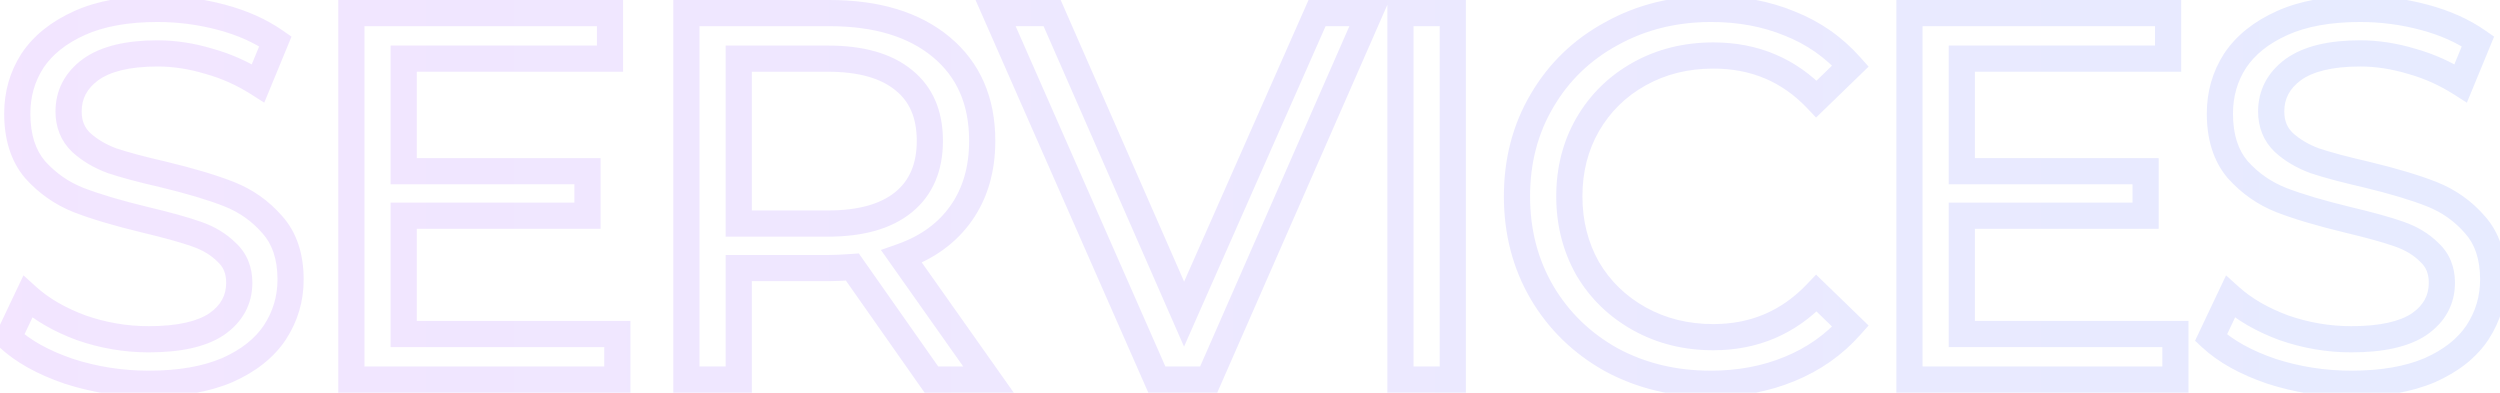 <svg width="191" height="30" viewBox="0 0 191 30" fill="none" xmlns="http://www.w3.org/2000/svg">
<path d="M5.24 28.36L4.916 29.306L4.924 29.309L4.931 29.311L5.24 28.36ZM0.64 25.8L-0.264 25.371L-0.578 26.034L-0.04 26.533L0.64 25.8ZM2.12 22.68L2.789 21.937L1.792 21.039L1.216 22.251L2.12 22.68ZM6.2 25.04L5.852 25.978L5.861 25.981L5.87 25.984L6.2 25.04ZM16.56 24.76L17.119 25.589L17.126 25.585L17.132 25.58L16.56 24.76ZM17.32 19.28L16.613 19.987L16.628 20.003L16.644 20.017L17.32 19.28ZM15 17.88L14.667 18.823L14.676 18.826L15 17.88ZM11.12 16.8L10.886 17.772L10.888 17.773L11.12 16.8ZM6 15.28L5.632 16.21L5.638 16.212L6 15.28ZM2.68 12.96L1.918 13.608L1.927 13.618L1.936 13.628L2.68 12.96ZM2.48 4.64L1.648 4.085L1.644 4.092L1.639 4.098L2.48 4.64ZM6.08 1.76L5.67 0.848L5.67 0.848L6.08 1.76ZM21.04 3.16L21.964 3.541L22.271 2.799L21.612 2.34L21.04 3.16ZM19.72 6.36L19.183 7.204L20.189 7.844L20.644 6.741L19.72 6.36ZM15.96 4.68L15.673 5.638L15.681 5.64L15.69 5.643L15.96 4.68ZM6.92 5.32L6.335 4.509L6.326 4.515L6.92 5.32ZM6.2 10.88L5.508 11.602L5.516 11.61L5.524 11.617L6.2 10.88ZM8.56 12.28L8.212 13.217L8.228 13.223L8.244 13.229L8.56 12.28ZM12.44 13.32L12.674 12.348L12.664 12.345L12.44 13.32ZM17.52 14.84L17.152 15.77L17.52 14.84ZM20.8 17.16L20.046 17.817L20.051 17.823L20.056 17.828L20.8 17.16ZM21 25.4L21.832 25.955L21.838 25.946L21 25.4ZM17.36 28.28L17.752 29.2L17.765 29.194L17.36 28.28ZM11.36 28.32C9.356 28.32 7.421 28.016 5.548 27.409L4.931 29.311C7.006 29.984 9.15 30.32 11.36 30.32V28.32ZM5.564 27.414C3.706 26.778 2.309 25.985 1.32 25.067L-0.04 26.533C1.211 27.695 2.88 28.609 4.916 29.306L5.564 27.414ZM1.544 26.229L3.023 23.109L1.216 22.251L-0.264 25.371L1.544 26.229ZM1.451 23.423C2.63 24.485 4.107 25.33 5.852 25.978L6.548 24.102C4.987 23.523 3.743 22.795 2.789 21.937L1.451 23.423ZM5.87 25.984C7.655 26.607 9.486 26.92 11.36 26.92V24.92C9.714 24.92 8.105 24.646 6.53 24.096L5.87 25.984ZM11.36 26.92C13.758 26.92 15.729 26.526 17.119 25.589L16.001 23.931C15.097 24.54 13.602 24.92 11.36 24.92V26.92ZM17.132 25.58C18.525 24.608 19.28 23.26 19.28 21.6H17.28C17.28 22.554 16.889 23.311 15.988 23.94L17.132 25.58ZM19.28 21.6C19.28 20.393 18.866 19.34 17.996 18.543L16.644 20.017C17.055 20.393 17.28 20.887 17.28 21.6H19.28ZM18.027 18.573C17.292 17.838 16.382 17.297 15.324 16.934L14.676 18.826C15.485 19.103 16.121 19.495 16.613 19.987L18.027 18.573ZM15.333 16.937C14.377 16.6 13.043 16.23 11.352 15.827L10.888 17.773C12.556 18.17 13.81 18.52 14.667 18.823L15.333 16.937ZM11.354 15.828C9.27 15.326 7.611 14.832 6.362 14.348L5.638 16.212C7.003 16.741 8.757 17.26 10.886 17.772L11.354 15.828ZM6.368 14.35C5.234 13.901 4.256 13.219 3.424 12.292L1.936 13.628C2.971 14.781 4.206 15.645 5.632 16.21L6.368 14.35ZM3.442 12.312C2.727 11.472 2.32 10.296 2.32 8.68H0.32C0.32 10.637 0.819 12.315 1.918 13.608L3.442 12.312ZM2.32 8.68C2.32 7.369 2.656 6.213 3.321 5.182L1.639 4.098C0.757 5.467 0.32 7.004 0.32 8.68H2.32ZM3.312 5.195C3.987 4.182 5.024 3.332 6.49 2.672L5.67 0.848C3.936 1.628 2.573 2.698 1.648 4.085L3.312 5.195ZM6.49 2.672C7.924 2.027 9.761 1.68 12.04 1.68V-0.32C9.572 -0.32 7.436 0.053 5.67 0.848L6.49 2.672ZM12.04 1.68C13.606 1.68 15.146 1.882 16.662 2.286L17.178 0.354C15.494 -0.095 13.78 -0.32 12.04 -0.32V1.68ZM16.662 2.286C18.17 2.688 19.433 3.258 20.468 3.98L21.612 2.34C20.354 1.462 18.87 0.805 17.178 0.354L16.662 2.286ZM20.116 2.779L18.796 5.979L20.644 6.741L21.964 3.541L20.116 2.779ZM20.257 5.516C19.001 4.717 17.658 4.117 16.23 3.717L15.69 5.643C16.929 5.99 18.092 6.509 19.183 7.204L20.257 5.516ZM16.247 3.722C14.829 3.297 13.425 3.08 12.04 3.08V5.08C13.215 5.08 14.424 5.263 15.673 5.638L16.247 3.722ZM12.04 3.08C9.68 3.08 7.727 3.505 6.335 4.509L7.505 6.131C8.406 5.481 9.867 5.08 12.04 5.08V3.08ZM6.326 4.515C4.97 5.516 4.24 6.872 4.24 8.52H6.24C6.24 7.554 6.63 6.777 7.514 6.125L6.326 4.515ZM4.24 8.52C4.24 9.727 4.654 10.783 5.508 11.602L6.892 10.158C6.466 9.75 6.24 9.233 6.24 8.52H4.24ZM5.524 11.617C6.272 12.303 7.175 12.832 8.212 13.217L8.908 11.343C8.078 11.034 7.408 10.63 6.876 10.143L5.524 11.617ZM8.244 13.229C9.247 13.563 10.576 13.918 12.216 14.295L12.664 12.345C11.051 11.975 9.793 11.637 8.876 11.331L8.244 13.229ZM12.206 14.292C14.29 14.793 15.933 15.287 17.152 15.77L17.888 13.91C16.547 13.379 14.803 12.86 12.674 12.348L12.206 14.292ZM17.152 15.77C18.283 16.218 19.244 16.897 20.046 17.817L21.554 16.503C20.542 15.343 19.317 14.476 17.888 13.91L17.152 15.77ZM20.056 17.828C20.785 18.64 21.2 19.78 21.2 21.36H23.2C23.2 19.42 22.682 17.76 21.544 16.492L20.056 17.828ZM21.2 21.36C21.2 22.633 20.856 23.79 20.162 24.854L21.838 25.946C22.744 24.557 23.2 23.02 23.2 21.36H21.2ZM20.168 24.845C19.495 25.854 18.449 26.704 16.955 27.366L17.765 29.194C19.524 28.416 20.904 27.346 21.832 25.955L20.168 24.845ZM16.968 27.36C15.5 27.986 13.642 28.32 11.36 28.32V30.32C13.825 30.32 15.967 29.961 17.752 29.2L16.968 27.36ZM47.164 25.52H48.164V24.52H47.164V25.52ZM47.164 29V30H48.164V29H47.164ZM26.844 29H25.844V30H26.844V29ZM26.844 1V-1.90735e-06H25.844V1H26.844ZM46.604 1H47.604V-1.90735e-06H46.604V1ZM46.604 4.48V5.48H47.604V4.48H46.604ZM30.844 4.48V3.48H29.844V4.48H30.844ZM30.844 13.08H29.844V14.08H30.844V13.08ZM44.884 13.08H45.884V12.08H44.884V13.08ZM44.884 16.48V17.48H45.884V16.48H44.884ZM30.844 16.48V15.48H29.844V16.48H30.844ZM30.844 25.52H29.844V26.52H30.844V25.52ZM46.164 25.52V29H48.164V25.52H46.164ZM47.164 28H26.844V30H47.164V28ZM27.844 29V1H25.844V29H27.844ZM26.844 2H46.604V-1.90735e-06H26.844V2ZM45.604 1V4.48H47.604V1H45.604ZM46.604 3.48H30.844V5.48H46.604V3.48ZM29.844 4.48V13.08H31.844V4.48H29.844ZM30.844 14.08H44.884V12.08H30.844V14.08ZM43.884 13.08V16.48H45.884V13.08H43.884ZM44.884 15.48H30.844V17.48H44.884V15.48ZM29.844 16.48V25.52H31.844V16.48H29.844ZM30.844 26.52H47.164V24.52H30.844V26.52ZM71.161 29L70.342 29.575L70.641 30H71.161V29ZM65.121 20.4L65.939 19.825L65.614 19.362L65.049 19.402L65.121 20.4ZM56.441 20.48V19.48H55.441V20.48H56.441ZM56.441 29V30H57.441V29H56.441ZM52.441 29H51.441V30H52.441V29ZM52.441 1V-1.90735e-06H51.441V1H52.441ZM73.441 16.28L74.259 16.854L73.441 16.28ZM68.881 19.6L68.549 18.657L67.3 19.096L68.064 20.177L68.881 19.6ZM75.521 29V30H77.451L76.337 28.423L75.521 29ZM69.041 15.44L69.675 16.213L69.041 15.44ZM69.041 6.12L68.406 6.893L68.416 6.901L69.041 6.12ZM56.441 4.48V3.48H55.441V4.48H56.441ZM56.441 17.08H55.441V18.08H56.441V17.08ZM71.979 28.425L65.939 19.825L64.302 20.975L70.342 29.575L71.979 28.425ZM65.049 19.402C64.312 19.455 63.752 19.48 63.361 19.48V21.48C63.822 21.48 64.436 21.451 65.192 21.398L65.049 19.402ZM63.361 19.48H56.441V21.48H63.361V19.48ZM55.441 20.48V29H57.441V20.48H55.441ZM56.441 28H52.441V30H56.441V28ZM53.441 29V1H51.441V29H53.441ZM52.441 2H63.361V-1.90735e-06H52.441V2ZM63.361 2C66.833 2 69.433 2.829 71.28 4.368L72.561 2.832C70.248 0.905 67.141 -1.90735e-06 63.361 -1.90735e-06V2ZM71.28 4.368C73.103 5.887 74.041 7.976 74.041 10.76H76.041C76.041 7.464 74.898 4.78 72.561 2.832L71.28 4.368ZM74.041 10.76C74.041 12.749 73.552 14.38 72.622 15.706L74.259 16.854C75.462 15.14 76.041 13.091 76.041 10.76H74.041ZM72.622 15.706C71.69 17.034 70.352 18.023 68.549 18.657L69.212 20.544C71.356 19.79 73.058 18.567 74.259 16.854L72.622 15.706ZM68.064 20.177L74.704 29.577L76.337 28.423L69.697 19.023L68.064 20.177ZM75.521 28H71.161V30H75.521V28ZM63.241 18.08C65.9 18.08 68.095 17.508 69.675 16.213L68.406 14.667C67.319 15.558 65.648 16.08 63.241 16.08V18.08ZM69.675 16.213C71.281 14.896 72.041 13.028 72.041 10.76H70.041C70.041 12.546 69.466 13.798 68.406 14.667L69.675 16.213ZM72.041 10.76C72.041 8.493 71.281 6.632 69.665 5.339L68.416 6.901C69.467 7.741 70.041 8.974 70.041 10.76H72.041ZM69.675 5.347C68.095 4.052 65.9 3.48 63.241 3.48V5.48C65.648 5.48 67.319 6.002 68.406 6.893L69.675 5.347ZM63.241 3.48H56.441V5.48H63.241V3.48ZM55.441 4.48V17.08H57.441V4.48H55.441ZM56.441 18.08H63.241V16.08H56.441V18.08ZM104.623 1L105.539 1.402L106.154 -1.90735e-06H104.623V1ZM92.343 29V30H92.996L93.259 29.402L92.343 29ZM88.383 29L87.468 29.403L87.731 30H88.383V29ZM76.063 1V-1.90735e-06H74.531L75.148 1.403L76.063 1ZM80.383 1L81.299 0.599L81.037 -1.90735e-06H80.383V1ZM90.463 24L89.547 24.401L90.46 26.483L91.378 24.404L90.463 24ZM100.623 1V-1.90735e-06H99.972L99.708 0.596L100.623 1ZM103.707 0.598L91.427 28.598L93.259 29.402L105.539 1.402L103.707 0.598ZM92.343 28H88.383V30H92.343V28ZM89.298 28.597L76.978 0.597L75.148 1.403L87.468 29.403L89.298 28.597ZM76.063 2H80.383V-1.90735e-06H76.063V2ZM79.467 1.401L89.547 24.401L91.379 23.599L81.299 0.599L79.467 1.401ZM91.378 24.404L101.538 1.404L99.708 0.596L89.548 23.596L91.378 24.404ZM100.623 2H104.623V-1.90735e-06H100.623V2ZM106.994 1V-1.90735e-06H105.994V1H106.994ZM110.994 1H111.994V-1.90735e-06H110.994V1ZM110.994 29V30H111.994V29H110.994ZM106.994 29H105.994V30H106.994V29ZM106.994 2H110.994V-1.90735e-06H106.994V2ZM109.994 1V29H111.994V1H109.994ZM110.994 28H106.994V30H110.994V28ZM107.994 29V1H105.994V29H107.994ZM123.097 27.48L122.608 28.353L122.621 28.36L123.097 27.48ZM117.817 22.36L116.954 22.865L116.956 22.87L117.817 22.36ZM117.817 7.68L118.677 8.19L118.68 8.185L117.817 7.68ZM123.137 2.56L123.613 3.44L123.62 3.435L123.137 2.56ZM136.737 1.8L136.356 2.725L136.368 2.729L136.737 1.8ZM141.377 5.04L142.073 5.758L142.76 5.091L142.124 4.376L141.377 5.04ZM138.777 7.56L138.052 8.249L138.748 8.98L139.473 8.278L138.777 7.56ZM125.257 5.64L124.771 4.766L125.257 5.64ZM121.297 9.52L120.432 9.018L120.429 9.022L121.297 9.52ZM121.297 20.52L120.426 21.012L120.43 21.02L120.435 21.028L121.297 20.52ZM125.257 24.36L124.771 25.234L125.257 24.36ZM138.777 22.4L139.473 21.682L138.748 20.98L138.052 21.71L138.777 22.4ZM141.377 24.92L142.124 25.584L142.76 24.869L142.073 24.202L141.377 24.92ZM136.697 28.2L136.321 27.273L136.316 27.275L136.697 28.2ZM130.697 28.32C128.048 28.32 125.681 27.741 123.573 26.601L122.621 28.36C125.046 29.672 127.745 30.32 130.697 30.32V28.32ZM123.585 26.607C121.495 25.438 119.865 23.855 118.677 21.85L116.956 22.87C118.328 25.185 120.218 27.015 122.608 28.353L123.585 26.607ZM118.68 21.855C117.496 19.833 116.897 17.556 116.897 15H114.897C114.897 17.884 115.577 20.514 116.954 22.865L118.68 21.855ZM116.897 15C116.897 12.444 117.496 10.183 118.677 8.19L116.956 7.17C115.577 9.497 114.897 12.116 114.897 15H116.897ZM118.68 8.185C119.866 6.159 121.504 4.581 123.613 3.439L122.661 1.681C120.236 2.993 118.328 4.828 116.954 7.175L118.68 8.185ZM123.62 3.435C125.727 2.27 128.092 1.68 130.737 1.68V-0.32C127.781 -0.32 125.079 0.343 122.653 1.685L123.62 3.435ZM130.737 1.68C132.808 1.68 134.676 2.033 136.356 2.725L137.117 0.875C135.17 0.074 133.039 -0.32 130.737 -0.32V1.68ZM136.368 2.729C138.038 3.393 139.454 4.383 140.629 5.704L142.124 4.376C140.739 2.817 139.062 1.647 137.106 0.871L136.368 2.729ZM140.681 4.322L138.081 6.842L139.473 8.278L142.073 5.758L140.681 4.322ZM139.501 6.871C137.199 4.452 134.308 3.24 130.897 3.24V5.24C133.779 5.24 136.141 6.241 138.052 8.249L139.501 6.871ZM130.897 3.24C128.661 3.24 126.612 3.743 124.771 4.766L125.742 6.514C127.262 5.67 128.972 5.24 130.897 5.24V3.24ZM124.771 4.766C122.934 5.786 121.483 7.208 120.432 9.018L122.161 10.022C123.03 8.526 124.219 7.36 125.742 6.514L124.771 4.766ZM120.429 9.022C119.402 10.813 118.897 12.813 118.897 15H120.897C120.897 13.133 121.324 11.481 122.164 10.018L120.429 9.022ZM118.897 15C118.897 17.187 119.402 19.198 120.426 21.012L122.167 20.028C121.324 18.535 120.897 16.866 120.897 15H118.897ZM120.435 21.028C121.487 22.811 122.938 24.216 124.771 25.234L125.742 23.486C124.215 22.637 123.026 21.482 122.158 20.012L120.435 21.028ZM124.771 25.234C126.612 26.257 128.661 26.76 130.897 26.76V24.76C128.972 24.76 127.262 24.33 125.742 23.486L124.771 25.234ZM130.897 26.76C134.288 26.76 137.177 25.53 139.501 23.09L138.052 21.71C136.11 23.75 133.746 24.76 130.897 24.76V26.76ZM138.081 23.118L140.681 25.638L142.073 24.202L139.473 21.682L138.081 23.118ZM140.629 24.256C139.454 25.577 138.023 26.583 136.321 27.273L137.073 29.127C139.05 28.324 140.739 27.143 142.124 25.584L140.629 24.256ZM136.316 27.275C134.636 27.967 132.768 28.32 130.697 28.32V30.32C132.999 30.32 135.13 29.927 137.077 29.125L136.316 27.275ZM166.203 25.52H167.203V24.52H166.203V25.52ZM166.203 29V30H167.203V29H166.203ZM145.883 29H144.883V30H145.883V29ZM145.883 1V-1.90735e-06H144.883V1H145.883ZM165.643 1H166.643V-1.90735e-06H165.643V1ZM165.643 4.48V5.48H166.643V4.48H165.643ZM149.883 4.48V3.48H148.883V4.48H149.883ZM149.883 13.08H148.883V14.08H149.883V13.08ZM163.923 13.08H164.923V12.08H163.923V13.08ZM163.923 16.48V17.48H164.923V16.48H163.923ZM149.883 16.48V15.48H148.883V16.48H149.883ZM149.883 25.52H148.883V26.52H149.883V25.52ZM165.203 25.52V29H167.203V25.52H165.203ZM166.203 28H145.883V30H166.203V28ZM146.883 29V1H144.883V29H146.883ZM145.883 2H165.643V-1.90735e-06H145.883V2ZM164.643 1V4.48H166.643V1H164.643ZM165.643 3.48H149.883V5.48H165.643V3.48ZM148.883 4.48V13.08H150.883V4.48H148.883ZM149.883 14.08H163.923V12.08H149.883V14.08ZM162.923 13.08V16.48H164.923V13.08H162.923ZM163.923 15.48H149.883V17.48H163.923V15.48ZM148.883 16.48V25.52H150.883V16.48H148.883ZM149.883 26.52H166.203V24.52H149.883V26.52ZM173.52 28.36L173.196 29.306L173.203 29.309L173.211 29.311L173.52 28.36ZM168.92 25.8L168.016 25.371L167.702 26.034L168.239 26.533L168.92 25.8ZM170.4 22.68L171.069 21.937L170.071 21.039L169.496 22.251L170.4 22.68ZM174.48 25.04L174.132 25.978L174.141 25.981L174.15 25.984L174.48 25.04ZM184.84 24.76L185.399 25.589L185.405 25.585L185.412 25.58L184.84 24.76ZM185.6 19.28L184.893 19.987L184.908 20.003L184.924 20.017L185.6 19.28ZM183.28 17.88L182.947 18.823L182.955 18.826L183.28 17.88ZM179.4 16.8L179.166 17.772L179.168 17.773L179.4 16.8ZM174.28 15.28L173.912 16.21L173.918 16.212L174.28 15.28ZM170.96 12.96L170.198 13.608L170.206 13.618L170.215 13.628L170.96 12.96ZM170.76 4.64L169.928 4.085L169.923 4.092L169.919 4.098L170.76 4.64ZM174.36 1.76L173.949 0.848V0.848L174.36 1.76ZM189.32 3.16L190.244 3.541L190.55 2.799L189.892 2.34L189.32 3.16ZM188 6.36L187.463 7.204L188.469 7.844L188.924 6.741L188 6.36ZM184.24 4.68L183.952 5.638L183.961 5.64L183.97 5.643L184.24 4.68ZM175.2 5.32L174.615 4.509L174.606 4.515L175.2 5.32ZM174.48 10.88L173.788 11.602L173.796 11.61L173.804 11.617L174.48 10.88ZM176.84 12.28L176.492 13.217L176.507 13.223L176.523 13.229L176.84 12.28ZM180.72 13.32L180.954 12.348L180.943 12.345L180.72 13.32ZM185.8 14.84L185.432 15.77L185.8 14.84ZM189.08 17.16L188.326 17.817L188.331 17.823L188.335 17.828L189.08 17.16ZM189.28 25.4L190.112 25.955L190.117 25.946L189.28 25.4ZM185.64 28.28L186.032 29.2L186.044 29.194L185.64 28.28ZM179.64 28.32C177.636 28.32 175.7 28.016 173.828 27.409L173.211 29.311C175.286 29.984 177.43 30.32 179.64 30.32V28.32ZM173.844 27.414C171.986 26.778 170.589 25.985 169.6 25.067L168.239 26.533C169.491 27.695 171.16 28.609 173.196 29.306L173.844 27.414ZM169.823 26.229L171.303 23.109L169.496 22.251L168.016 25.371L169.823 26.229ZM169.731 23.423C170.91 24.485 172.386 25.33 174.132 25.978L174.827 24.102C173.266 23.523 172.023 22.795 171.069 21.937L169.731 23.423ZM174.15 25.984C175.935 26.607 177.766 26.92 179.64 26.92V24.92C177.993 24.92 176.385 24.646 174.809 24.096L174.15 25.984ZM179.64 26.92C182.038 26.92 184.009 26.526 185.399 25.589L184.281 23.931C183.377 24.54 181.882 24.92 179.64 24.92V26.92ZM185.412 25.58C186.804 24.608 187.56 23.26 187.56 21.6H185.56C185.56 22.554 185.168 23.311 184.268 23.94L185.412 25.58ZM187.56 21.6C187.56 20.393 187.145 19.34 186.275 18.543L184.924 20.017C185.334 20.393 185.56 20.887 185.56 21.6H187.56ZM186.307 18.573C185.572 17.838 184.662 17.297 183.604 16.934L182.955 18.826C183.764 19.103 184.401 19.495 184.893 19.987L186.307 18.573ZM183.613 16.937C182.656 16.6 181.323 16.23 179.631 15.827L179.168 17.773C180.836 18.17 182.09 18.52 182.947 18.823L183.613 16.937ZM179.634 15.828C177.55 15.326 175.89 14.832 174.641 14.348L173.918 16.212C175.282 16.741 177.036 17.26 179.166 17.772L179.634 15.828ZM174.648 14.35C173.514 13.901 172.535 13.219 171.704 12.292L170.215 13.628C171.251 14.781 172.485 15.645 173.912 16.21L174.648 14.35ZM171.722 12.312C171.007 11.472 170.6 10.296 170.6 8.68H168.6C168.6 10.637 169.099 12.315 170.198 13.608L171.722 12.312ZM170.6 8.68C170.6 7.369 170.936 6.213 171.6 5.182L169.919 4.098C169.037 5.467 168.6 7.004 168.6 8.68H170.6ZM171.592 5.195C172.267 4.182 173.304 3.332 174.77 2.672L173.949 0.848C172.215 1.628 170.852 2.698 169.928 4.085L171.592 5.195ZM174.77 2.672C176.204 2.027 178.041 1.68 180.32 1.68V-0.32C177.852 -0.32 175.715 0.053 173.949 0.848L174.77 2.672ZM180.32 1.68C181.886 1.68 183.426 1.882 184.942 2.286L185.457 0.354C183.773 -0.095 182.06 -0.32 180.32 -0.32V1.68ZM184.942 2.286C186.45 2.688 187.712 3.258 188.748 3.98L189.892 2.34C188.634 1.462 187.15 0.805 185.457 0.354L184.942 2.286ZM188.395 2.779L187.075 5.979L188.924 6.741L190.244 3.541L188.395 2.779ZM188.537 5.516C187.281 4.717 185.938 4.117 184.509 3.717L183.97 5.643C185.209 5.99 186.372 6.509 187.463 7.204L188.537 5.516ZM184.527 3.722C183.109 3.297 181.705 3.08 180.32 3.08V5.08C181.494 5.08 182.704 5.263 183.952 5.638L184.527 3.722ZM180.32 3.08C177.96 3.08 176.007 3.505 174.615 4.509L175.785 6.131C176.686 5.481 178.146 5.08 180.32 5.08V3.08ZM174.606 4.515C173.25 5.516 172.52 6.872 172.52 8.52H174.52C174.52 7.554 174.909 6.777 175.794 6.125L174.606 4.515ZM172.52 8.52C172.52 9.727 172.934 10.783 173.788 11.602L175.172 10.158C174.746 9.75 174.52 9.233 174.52 8.52H172.52ZM173.804 11.617C174.552 12.303 175.455 12.832 176.492 13.217L177.188 11.343C176.358 11.034 175.687 10.63 175.155 10.143L173.804 11.617ZM176.523 13.229C177.527 13.563 178.855 13.918 180.496 14.295L180.943 12.345C179.331 11.975 178.072 11.637 177.156 11.331L176.523 13.229ZM180.486 14.292C182.57 14.793 184.213 15.287 185.432 15.77L186.168 13.91C184.827 13.379 183.083 12.86 180.954 12.348L180.486 14.292ZM185.432 15.77C186.563 16.218 187.524 16.897 188.326 17.817L189.833 16.503C188.822 15.343 187.597 14.476 186.168 13.91L185.432 15.77ZM188.335 17.828C189.065 18.64 189.48 19.78 189.48 21.36H191.48C191.48 19.42 190.961 17.76 189.824 16.492L188.335 17.828ZM189.48 21.36C189.48 22.633 189.136 23.79 188.442 24.854L190.117 25.946C191.023 24.557 191.48 23.02 191.48 21.36H189.48ZM188.448 24.845C187.775 25.854 186.729 26.704 185.235 27.366L186.044 29.194C187.804 28.416 189.184 27.346 190.112 25.955L188.448 24.845ZM185.248 27.36C183.78 27.986 181.922 28.32 179.64 28.32V30.32C182.104 30.32 184.247 29.961 186.032 29.2L185.248 27.36Z" fill="url(#paint0_linear_252_101)" fill-opacity="0.1"/>
<defs>
<linearGradient id="paint0_linear_252_101" x1="-10.7" y1="15" x2="209.167" y2="15" gradientUnits="userSpaceOnUse">
<stop stop-color="#8F00FF"/>
<stop offset="0.849" stop-color="#1638FF"/>
<stop offset="1" stop-color="#093FFF"/>
</linearGradient>
</defs>
</svg>
